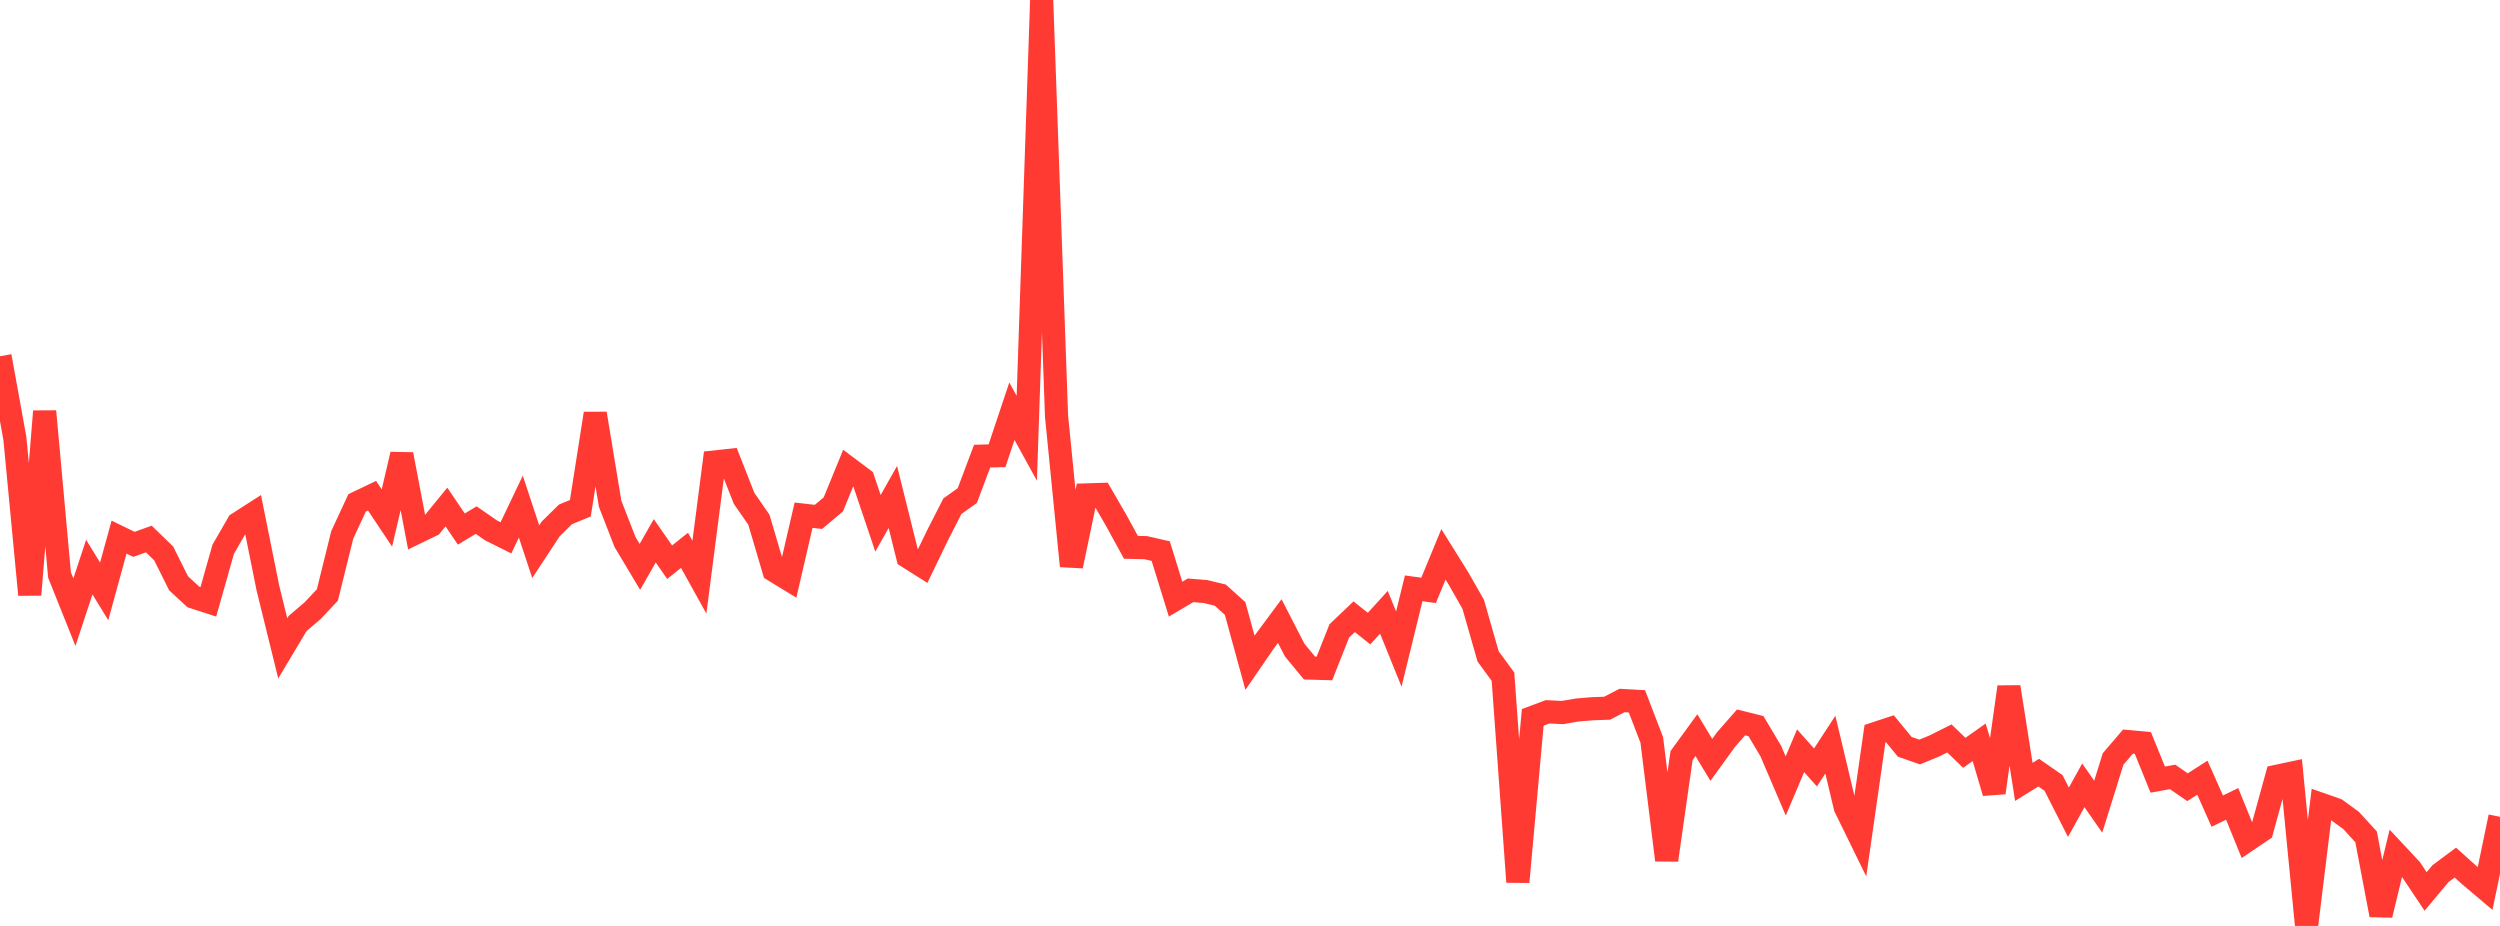 <?xml version="1.0" standalone="no"?>
<!DOCTYPE svg PUBLIC "-//W3C//DTD SVG 1.1//EN" "http://www.w3.org/Graphics/SVG/1.1/DTD/svg11.dtd">

<svg width="135" height="50" viewBox="0 0 135 50" preserveAspectRatio="none" 
  xmlns="http://www.w3.org/2000/svg"
  xmlns:xlink="http://www.w3.org/1999/xlink">


<polyline points="0.0, 19.237 0.804, 23.678 1.607, 32.116 2.411, 22.212 3.214, 31.049 4.018, 33.058 4.821, 30.623 5.625, 31.934 6.429, 29.005 7.232, 29.395 8.036, 29.107 8.839, 29.884 9.643, 31.498 10.446, 32.24 11.25, 32.5 12.054, 29.657 12.857, 28.267 13.661, 27.752 14.464, 31.744 15.268, 35.012 16.071, 33.668 16.875, 32.984 17.679, 32.127 18.482, 28.881 19.286, 27.151 20.089, 26.767 20.893, 27.972 21.696, 24.538 22.5, 28.753 23.304, 28.364 24.107, 27.379 24.911, 28.569 25.714, 28.086 26.518, 28.643 27.321, 29.043 28.125, 27.358 28.929, 29.79 29.732, 28.568 30.536, 27.776 31.339, 27.444 32.143, 22.332 32.946, 27.199 33.75, 29.266 34.554, 30.613 35.357, 29.203 36.161, 30.358 36.964, 29.717 37.768, 31.167 38.571, 24.949 39.375, 24.861 40.179, 26.907 40.982, 28.07 41.786, 30.799 42.589, 31.29 43.393, 27.82 44.196, 27.912 45.0, 27.237 45.804, 25.272 46.607, 25.875 47.411, 28.259 48.214, 26.836 49.018, 30.069 49.821, 30.575 50.625, 28.911 51.429, 27.335 52.232, 26.765 53.036, 24.631 53.839, 24.61 54.643, 22.205 55.446, 23.665 56.25, 0.0 57.054, 22.484 57.857, 30.565 58.661, 26.726 59.464, 26.7 60.268, 28.09 61.071, 29.556 61.875, 29.574 62.679, 29.76 63.482, 32.354 64.286, 31.878 65.089, 31.942 65.893, 32.135 66.696, 32.859 67.5, 35.789 68.304, 34.619 69.107, 33.537 69.911, 35.101 70.714, 36.075 71.518, 36.098 72.321, 34.07 73.125, 33.303 73.929, 33.944 74.732, 33.064 75.536, 35.051 76.339, 31.769 77.143, 31.88 77.946, 29.935 78.75, 31.224 79.554, 32.634 80.357, 35.444 81.161, 36.543 81.964, 47.625 82.768, 38.737 83.571, 38.437 84.375, 38.477 85.179, 38.339 85.982, 38.272 86.786, 38.243 87.589, 37.827 88.393, 37.871 89.196, 39.957 90.0, 46.444 90.804, 40.801 91.607, 39.698 92.411, 41.034 93.214, 39.924 94.018, 39.009 94.821, 39.21 95.625, 40.562 96.429, 42.442 97.232, 40.541 98.036, 41.443 98.839, 40.211 99.643, 43.59 100.446, 45.229 101.25, 39.617 102.054, 39.352 102.857, 40.328 103.661, 40.609 104.464, 40.279 105.268, 39.875 106.071, 40.653 106.875, 40.084 107.679, 42.804 108.482, 37.096 109.286, 42.222 110.089, 41.723 110.893, 42.281 111.696, 43.861 112.5, 42.408 113.304, 43.561 114.107, 40.985 114.911, 40.046 115.714, 40.12 116.518, 42.099 117.321, 41.954 118.125, 42.51 118.929, 41.995 119.732, 43.801 120.536, 43.41 121.339, 45.384 122.143, 44.842 122.946, 41.921 123.75, 41.75 124.554, 50.0 125.357, 43.441 126.161, 43.723 126.964, 44.308 127.768, 45.189 128.571, 49.41 129.375, 46.076 130.179, 46.936 130.982, 48.138 131.786, 47.177 132.589, 46.58 133.393, 47.302 134.196, 47.98 135.0, 44.109" fill="none" stroke="#ff3a33" stroke-width="1.25"/>

</svg>